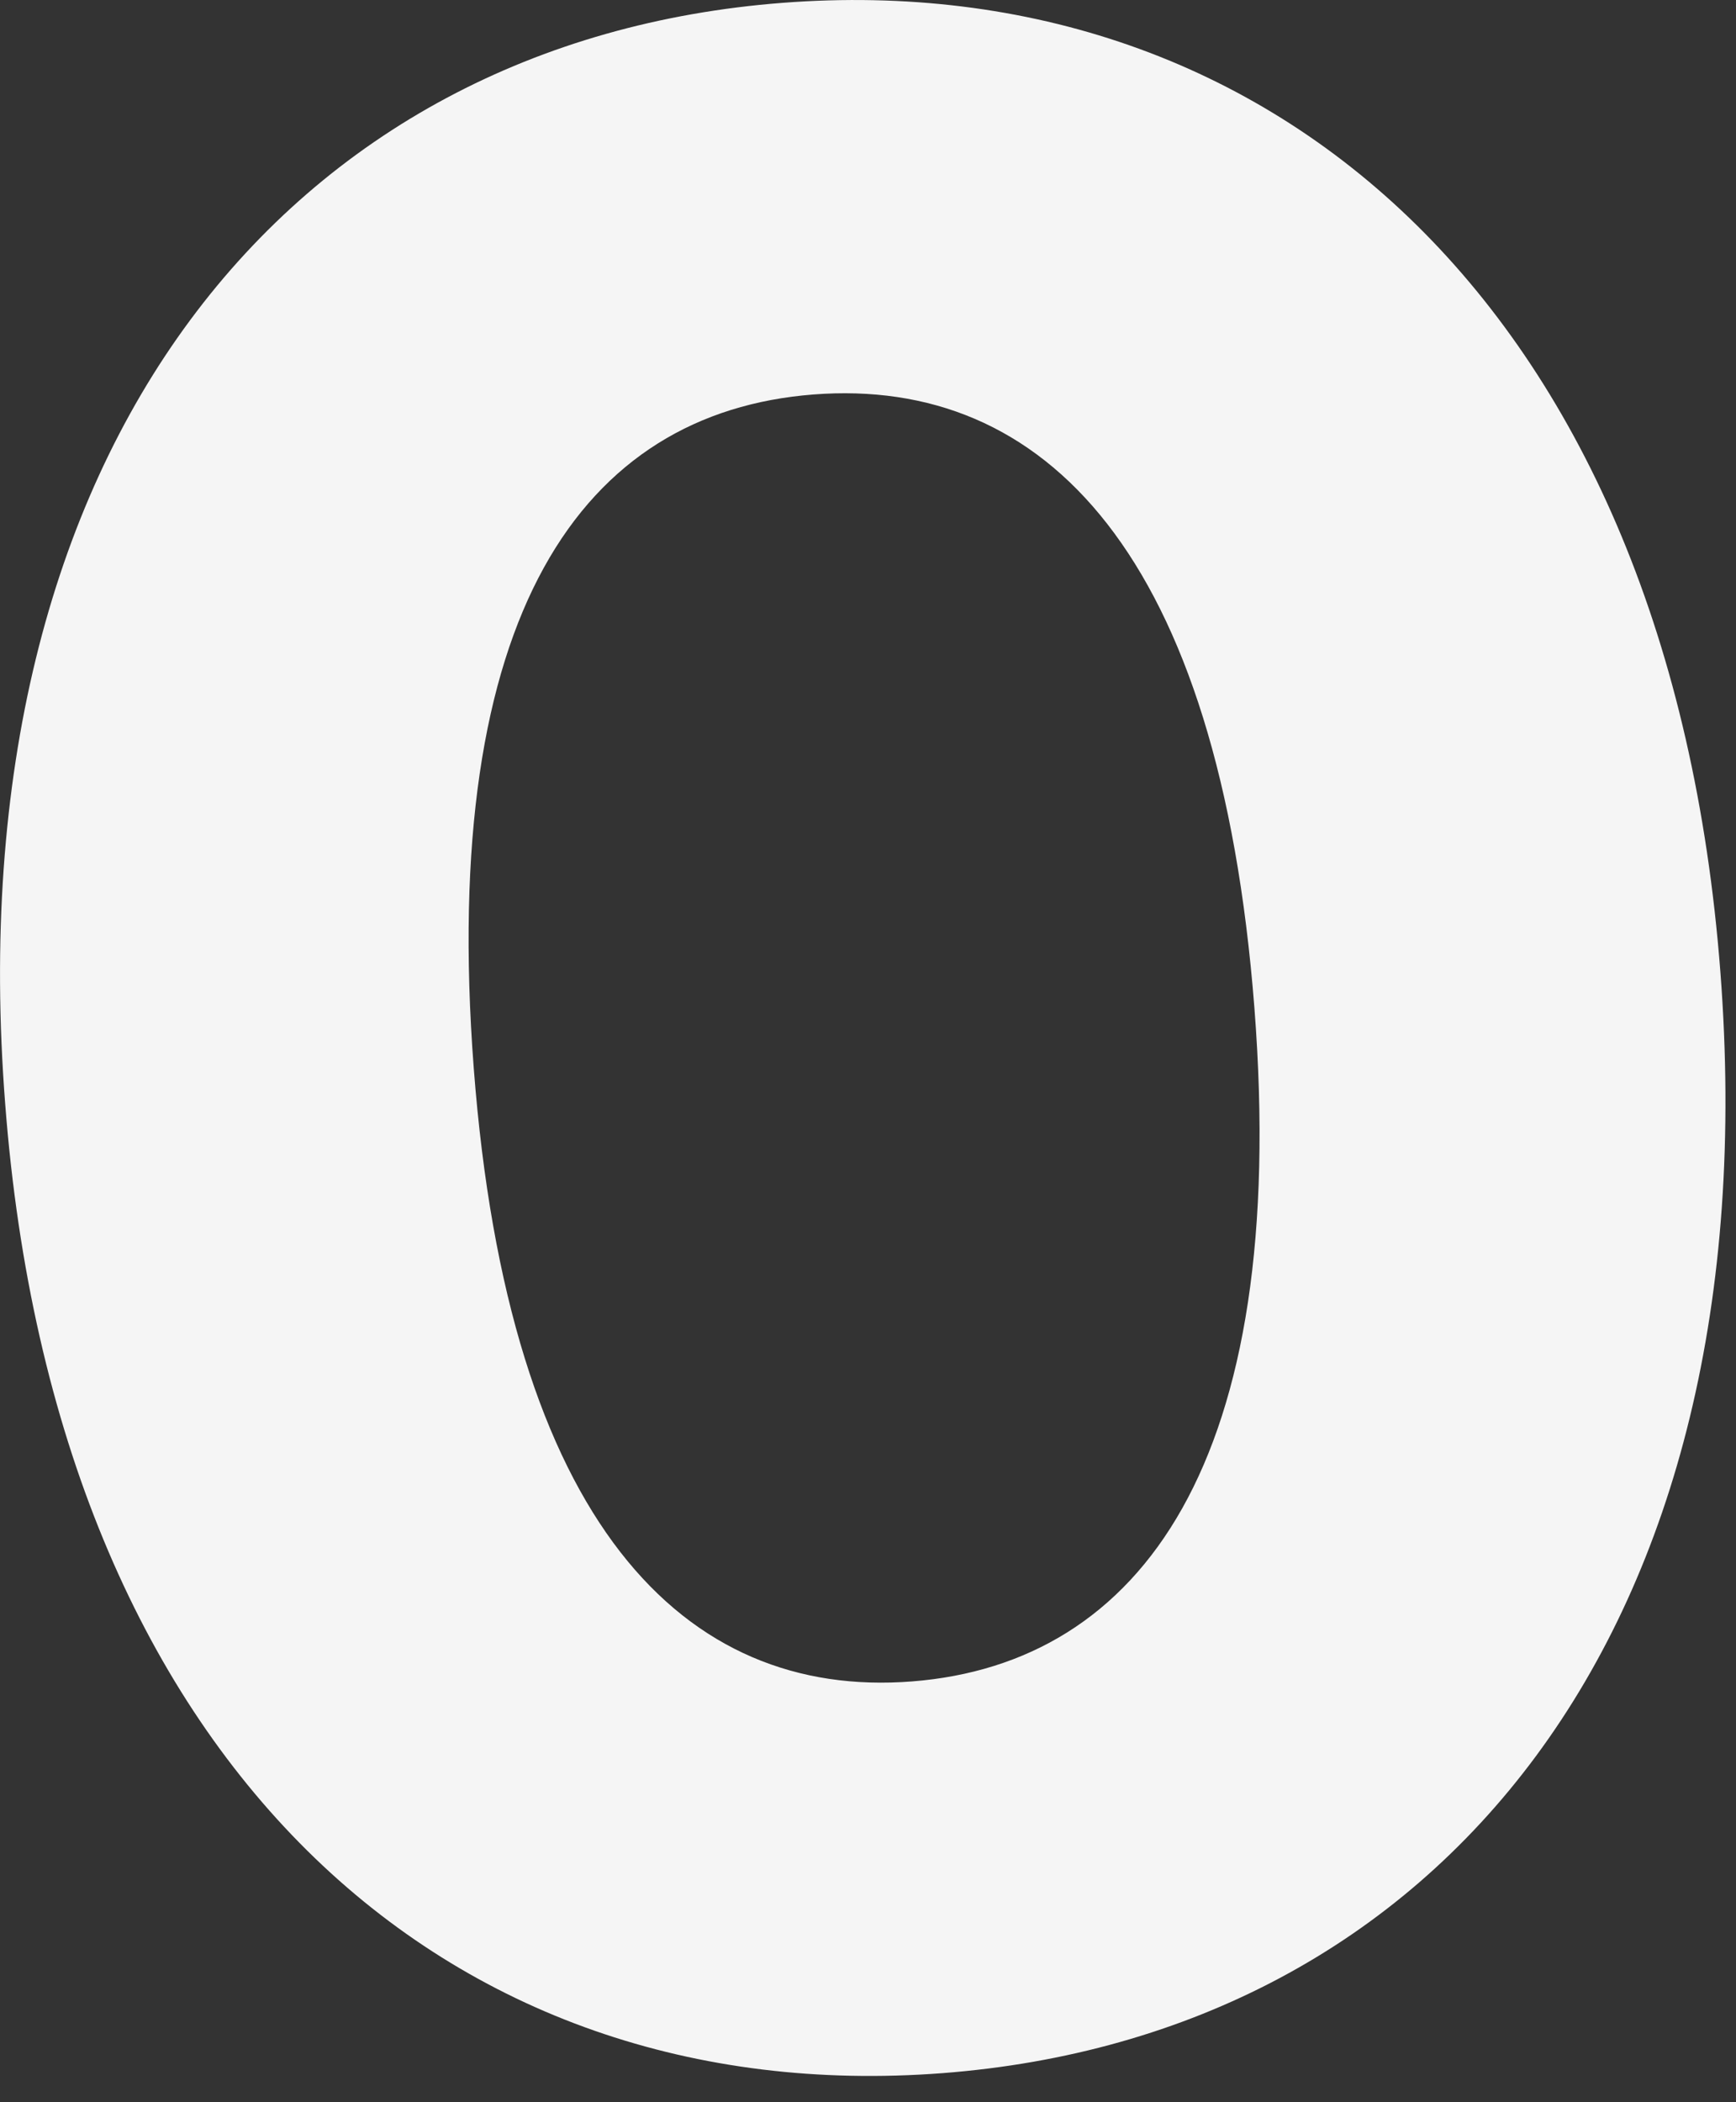 <?xml version="1.0" encoding="utf-8"?>
<svg xmlns="http://www.w3.org/2000/svg" fill="none" height="100%" overflow="visible" preserveAspectRatio="none" style="display: block;" viewBox="0 0 19 23" width="100%">
<rect x="0" y="0" width="19" height="23" fill="#333333" stroke="none"/>
<path d="M0.057 12.08C-0.506 4.857 3.183 0.445 8.565 0.031C13.946 -0.384 18.274 3.403 18.829 10.633C19.384 17.862 15.731 22.267 10.314 22.682C4.897 23.096 0.612 19.309 0.057 12.08ZM13.729 11.026C13.342 6.052 11.431 4.12 8.902 4.316C6.373 4.513 4.806 6.712 5.185 11.686C5.565 16.661 7.483 18.593 9.984 18.396C12.485 18.199 14.115 16 13.729 11.026Z" fill="#F5F5F5" id="Vector"/>
</svg>